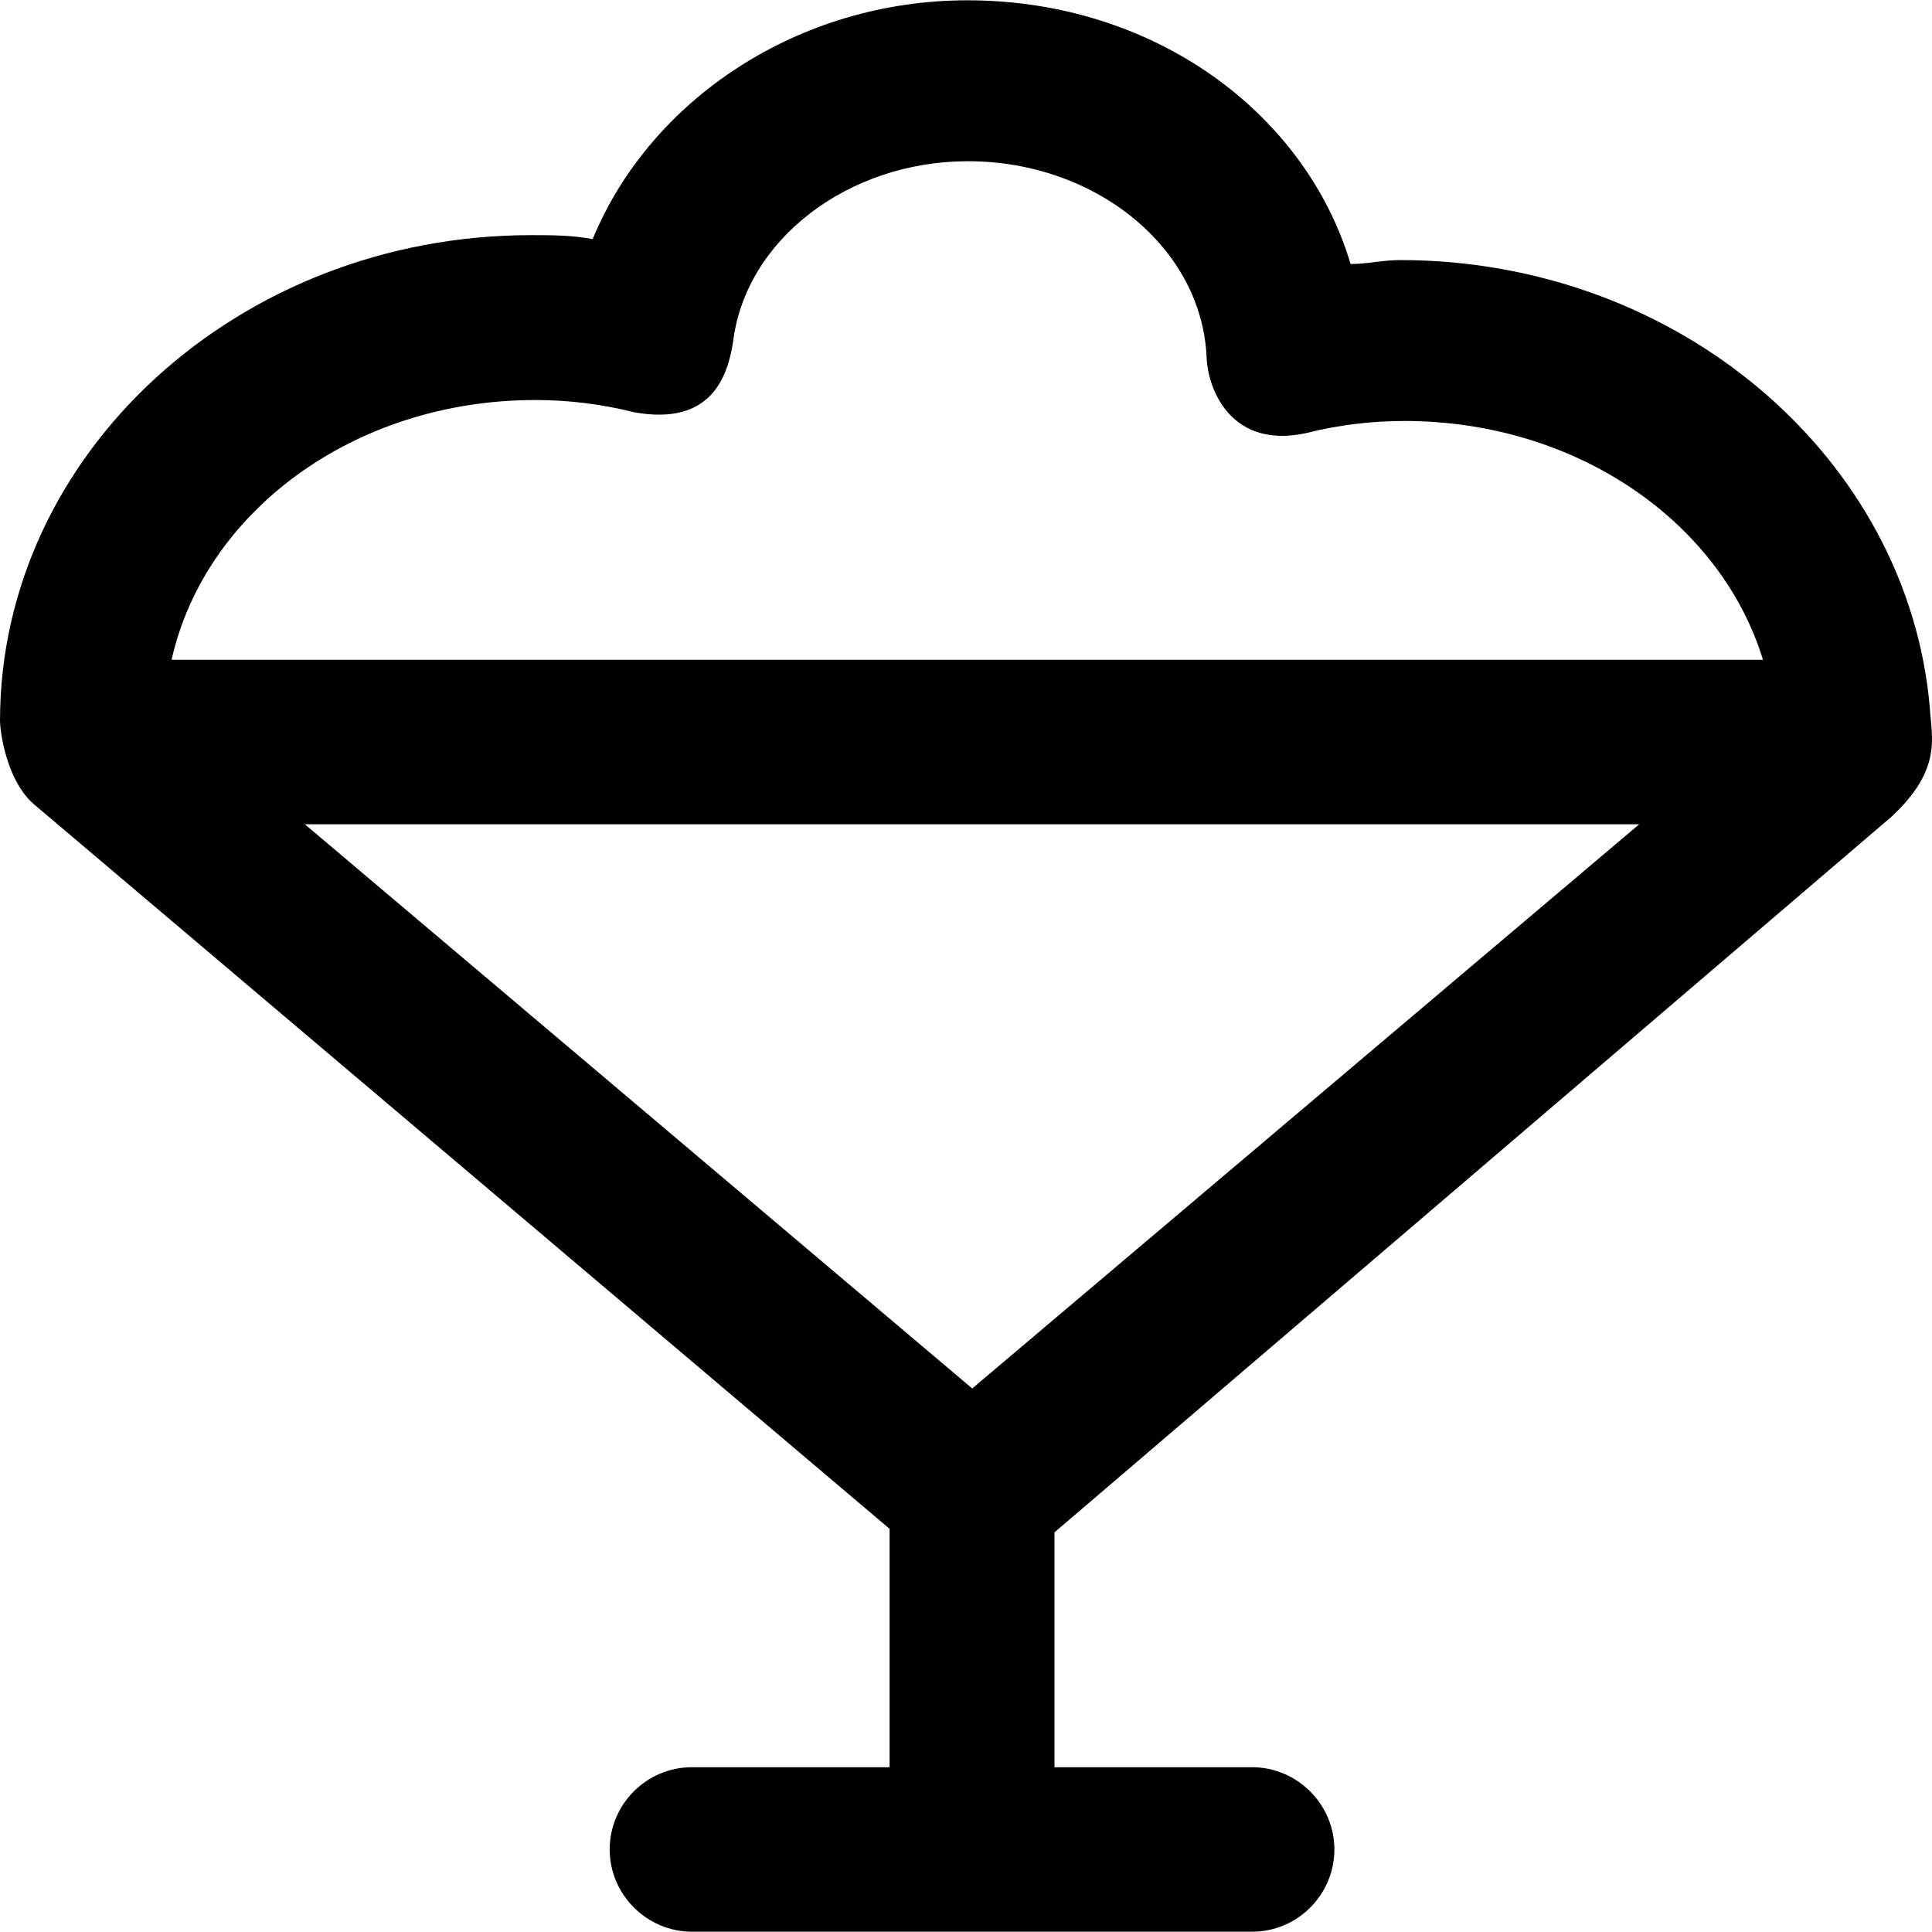 <?xml version="1.0" encoding="iso-8859-1"?>
<!-- Uploaded to: SVG Repo, www.svgrepo.com, Generator: SVG Repo Mixer Tools -->
<svg fill="#000000" height="800px" width="800px" version="1.1" id="Capa_1" xmlns="http://www.w3.org/2000/svg" xmlns:xlink="http://www.w3.org/1999/xlink" 
	 viewBox="0 0 488.652 488.652" xml:space="preserve">
<g>
	<path d="M478.4,206.576c13-12.1,10.1-20.2,9.7-27.6c-5.5-63.2-63.6-113.2-134-113.2c-4.2,0-8.3,1-12.5,1
		c-11.5-38.5-50-66.7-96.9-66.7c-42.7,0-80.2,25-94.8,60.4c-5.2-1-10.4-1-15.6-1c-73.9,0-134.3,55.2-134.3,122.9
		c0,2.1,1.4,14.5,8.3,20.8l216.7,183.5v60.3h-50c-11.5,0-20.8,9.4-20.8,20.8s9.4,20.8,20.8,20.8h141.7c11.5,0,20.8-9.4,20.8-20.8
		s-9.4-20.8-20.8-20.8h-50v-59.4L478.4,206.576z M135.4,101.176c8.3,0,16.7,1,25,3.1c19.5,3.5,23.6-9,25-17.7
		c3.1-26,29.2-45.8,59.4-45.8c32.3,0,59.4,21.9,60.4,50c0.5,8.4,6.6,22.7,25,18.8c8.3-2.1,16.7-3.1,25-3.1
		c43.7,0,80.1,25.7,90.7,60.4H43.4C51.8,129.376,89.6,101.176,135.4,101.176z M245.9,351.176l-168.8-142.7h337.5L245.9,351.176z"/>
</g>
</svg>